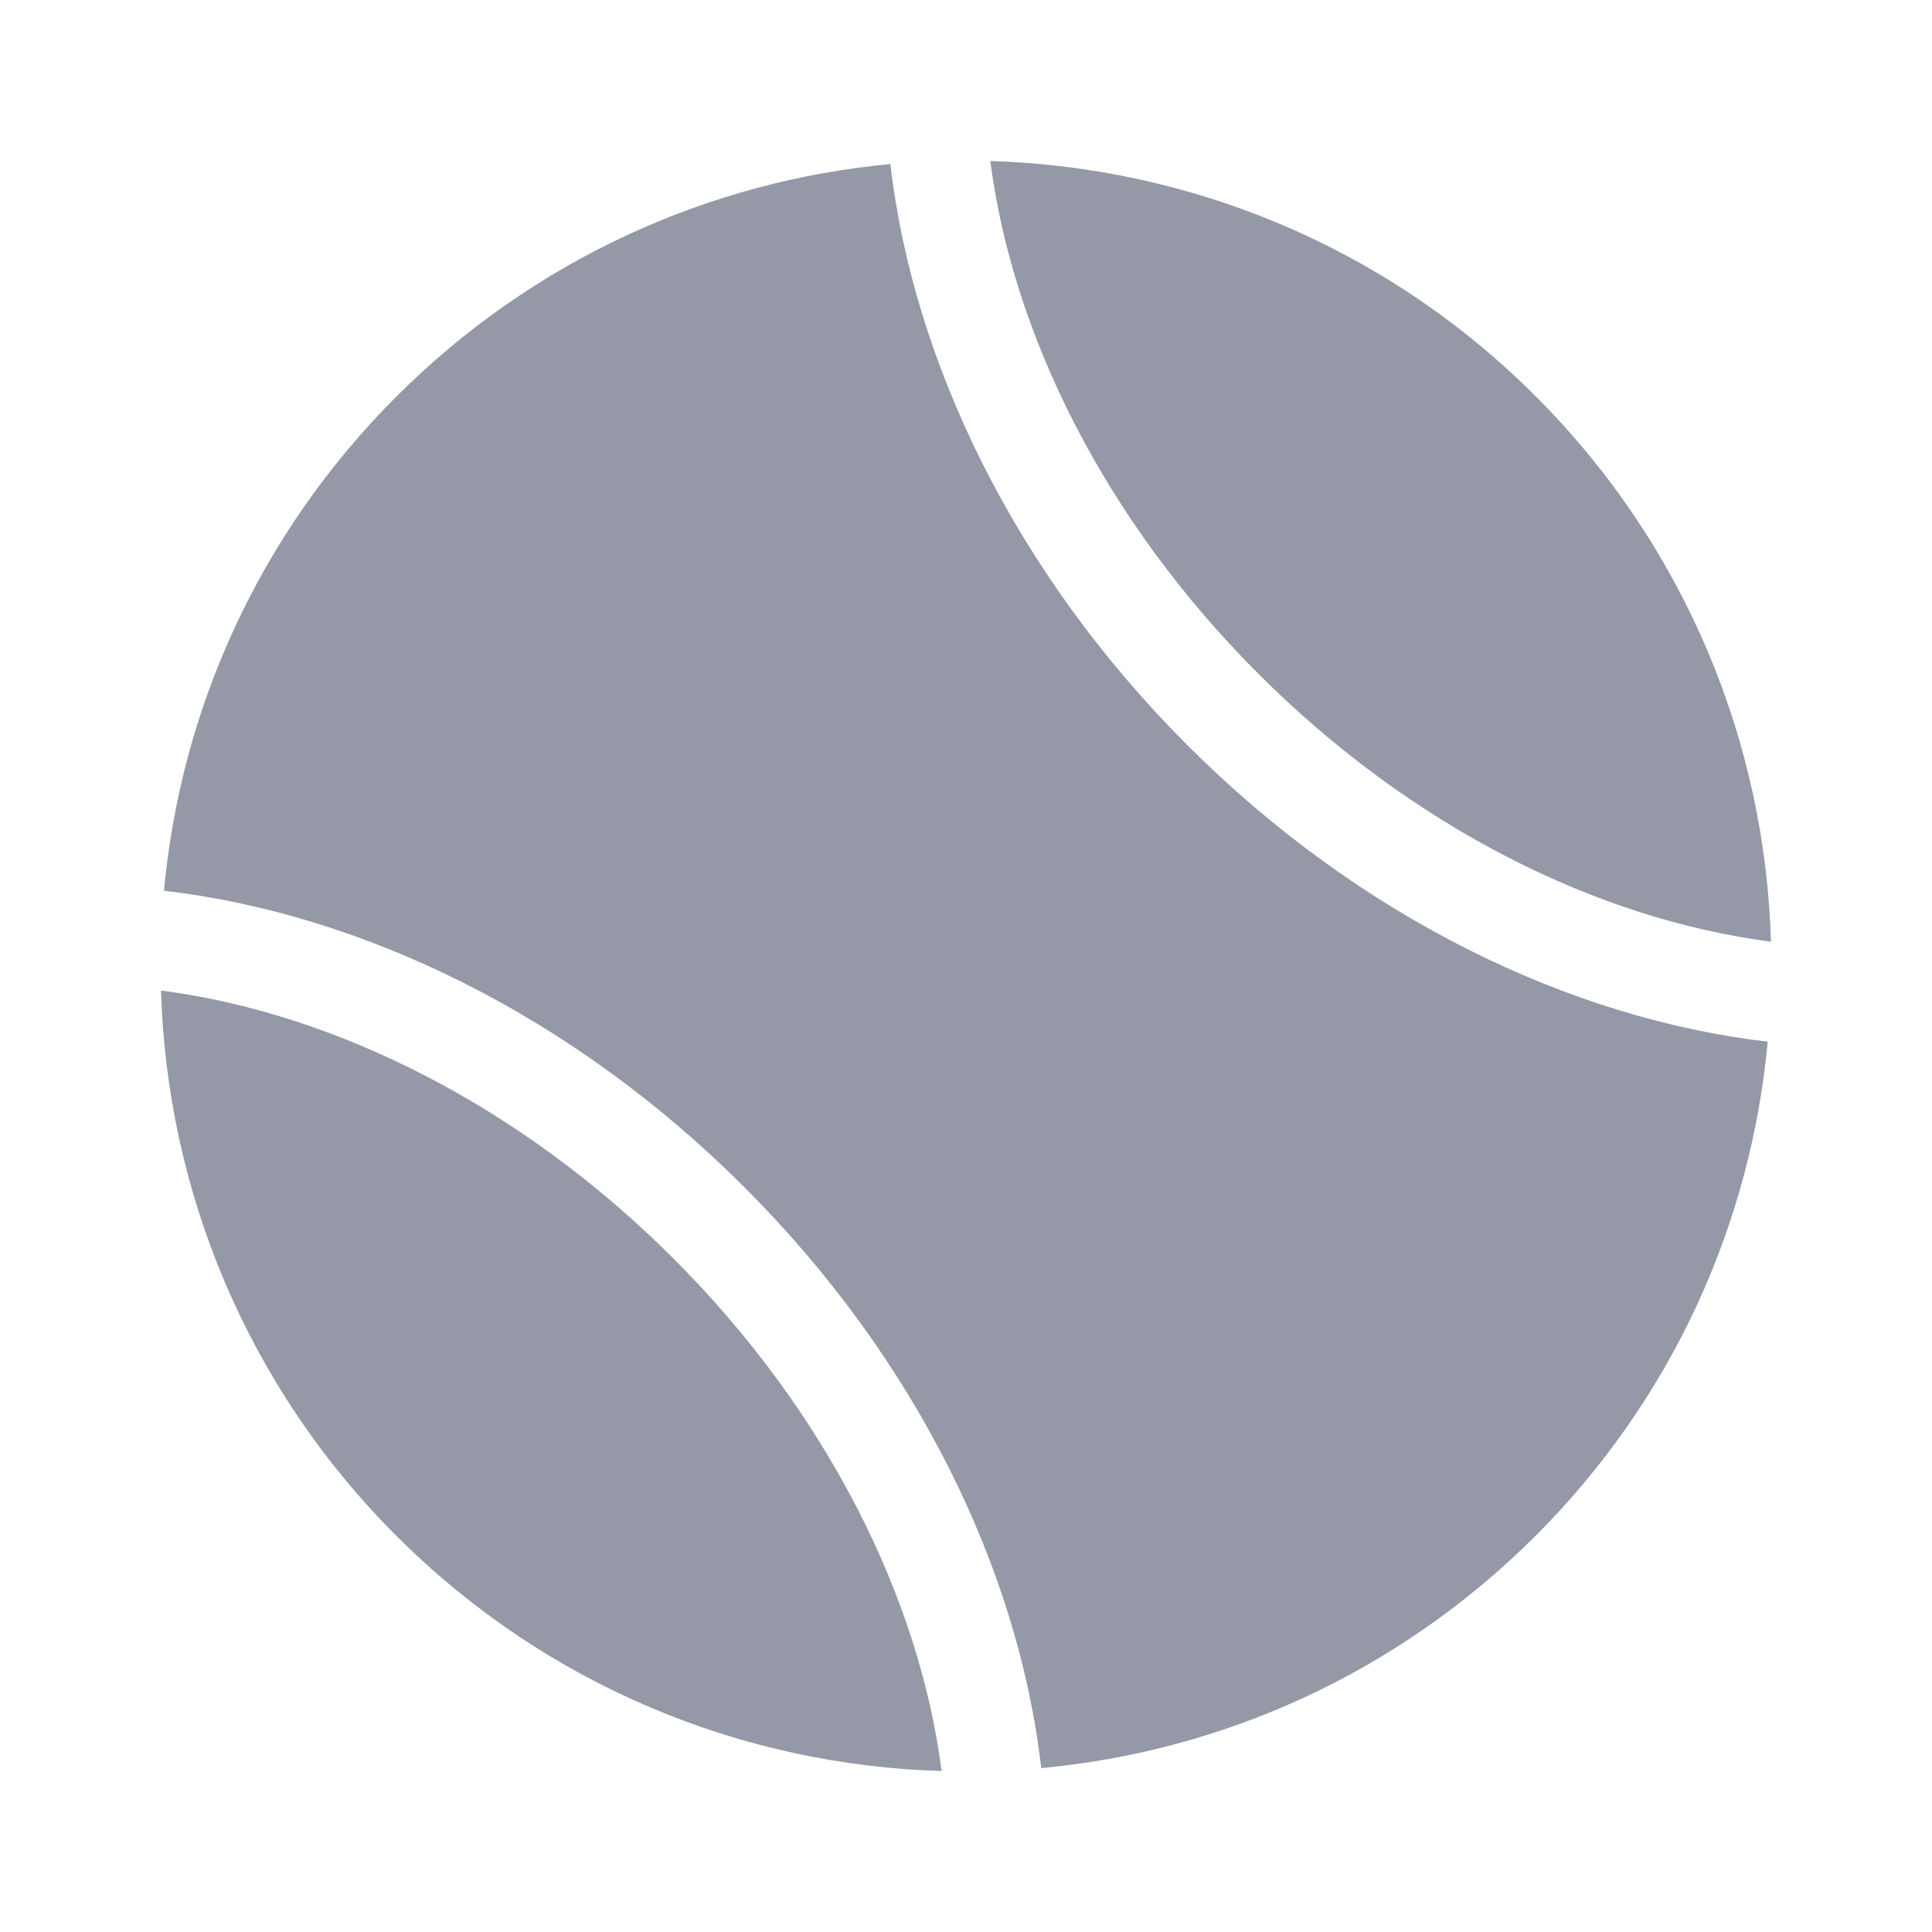 <svg width="24" height="24" viewBox="0 0 24 24" fill="none" xmlns="http://www.w3.org/2000/svg">
<path d="M11.06 2.038C8.824 2.247 6.641 3.211 4.923 4.927C3.208 6.642 2.244 8.824 2.037 11.065C4.494 11.351 7.105 12.605 9.249 14.75C11.395 16.896 12.652 19.509 12.935 21.964C15.178 21.756 17.357 20.794 19.075 19.079C20.79 17.364 21.752 15.18 21.959 12.94C19.508 12.655 16.892 11.4 14.748 9.255C12.604 7.11 11.347 4.495 11.06 2.038Z" fill="#9598A7"/>
<path d="M22 11.698C21.927 9.238 20.953 6.802 19.079 4.925C17.202 3.045 14.762 2.075 12.302 2C12.579 4.148 13.719 6.457 15.632 8.37C17.544 10.282 19.85 11.421 22 11.698ZM2 12.304C2.073 14.763 3.047 17.201 4.923 19.078C6.799 20.953 9.237 21.929 11.697 22C11.42 19.854 10.28 17.548 8.367 15.635C6.457 13.723 4.147 12.584 2 12.304Z" fill="#9598A7"/>
</svg>
